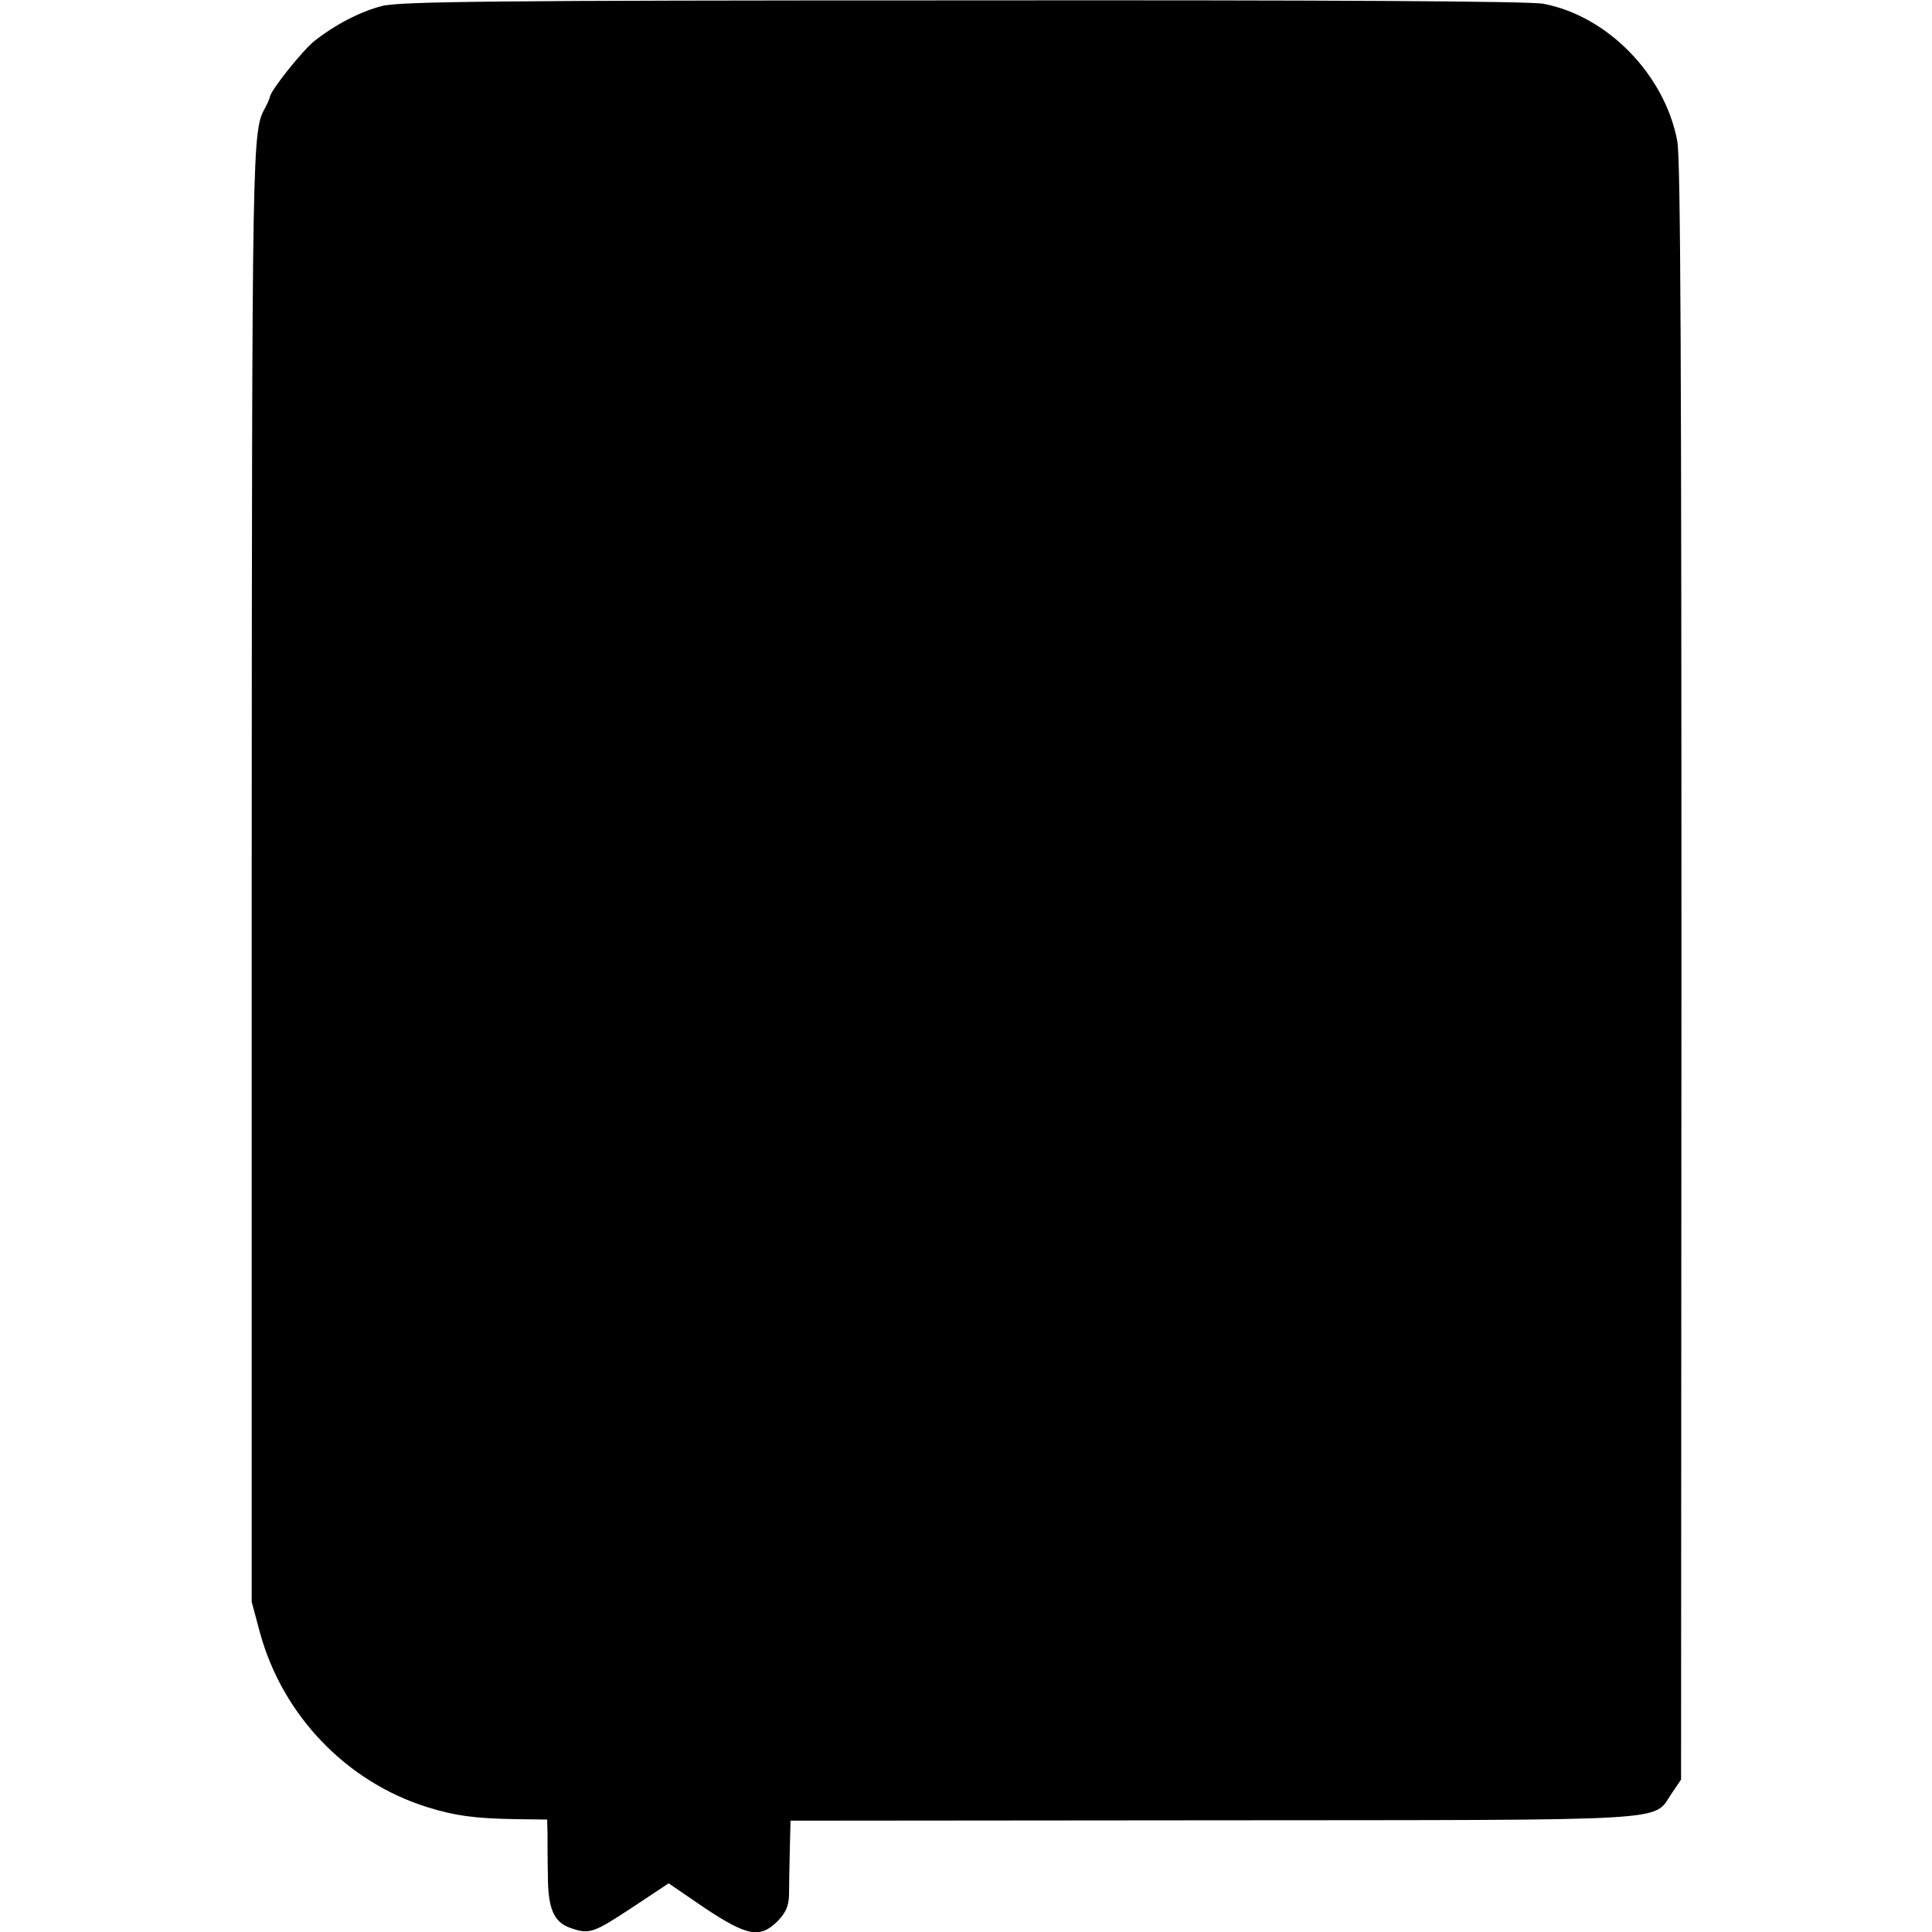 <?xml version="1.0" standalone="no"?>
<!DOCTYPE svg PUBLIC "-//W3C//DTD SVG 20010904//EN"
 "http://www.w3.org/TR/2001/REC-SVG-20010904/DTD/svg10.dtd">
<svg version="1.0" xmlns="http://www.w3.org/2000/svg"
 width="512pt" height="512pt" viewBox="0 0 512 512"
 preserveAspectRatio="xMidYMid meet">
<g transform="translate(0,512) scale(0.1,-0.1)"
fill="#000000" stroke="none">
<path d="M1012 5104 c-58 -15 -125 -50 -178 -92 -32 -25 -119 -134 -119 -150
-1 -4 -6 -16 -12 -27 -35 -64 -35 -71 -36 -2035 l0 -1925 22 -82 c60 -219 229
-395 443 -462 74 -23 124 -30 236 -32 l82 -1 1 -39 c0 -22 0 -72 1 -111 0 -86
16 -122 59 -137 51 -18 61 -14 163 53 l98 65 95 -65 c113 -75 147 -82 194 -35
21 22 29 39 30 68 0 21 1 74 2 118 l2 80 1117 1 c1249 1 1166 -4 1218 71 l25
37 1 2140 c0 1577 -2 2157 -11 2202 -33 176 -185 332 -355 364 -35 7 -577 10
-1539 9 -1249 0 -1494 -3 -1539 -15z"/>
</g>
</svg>
